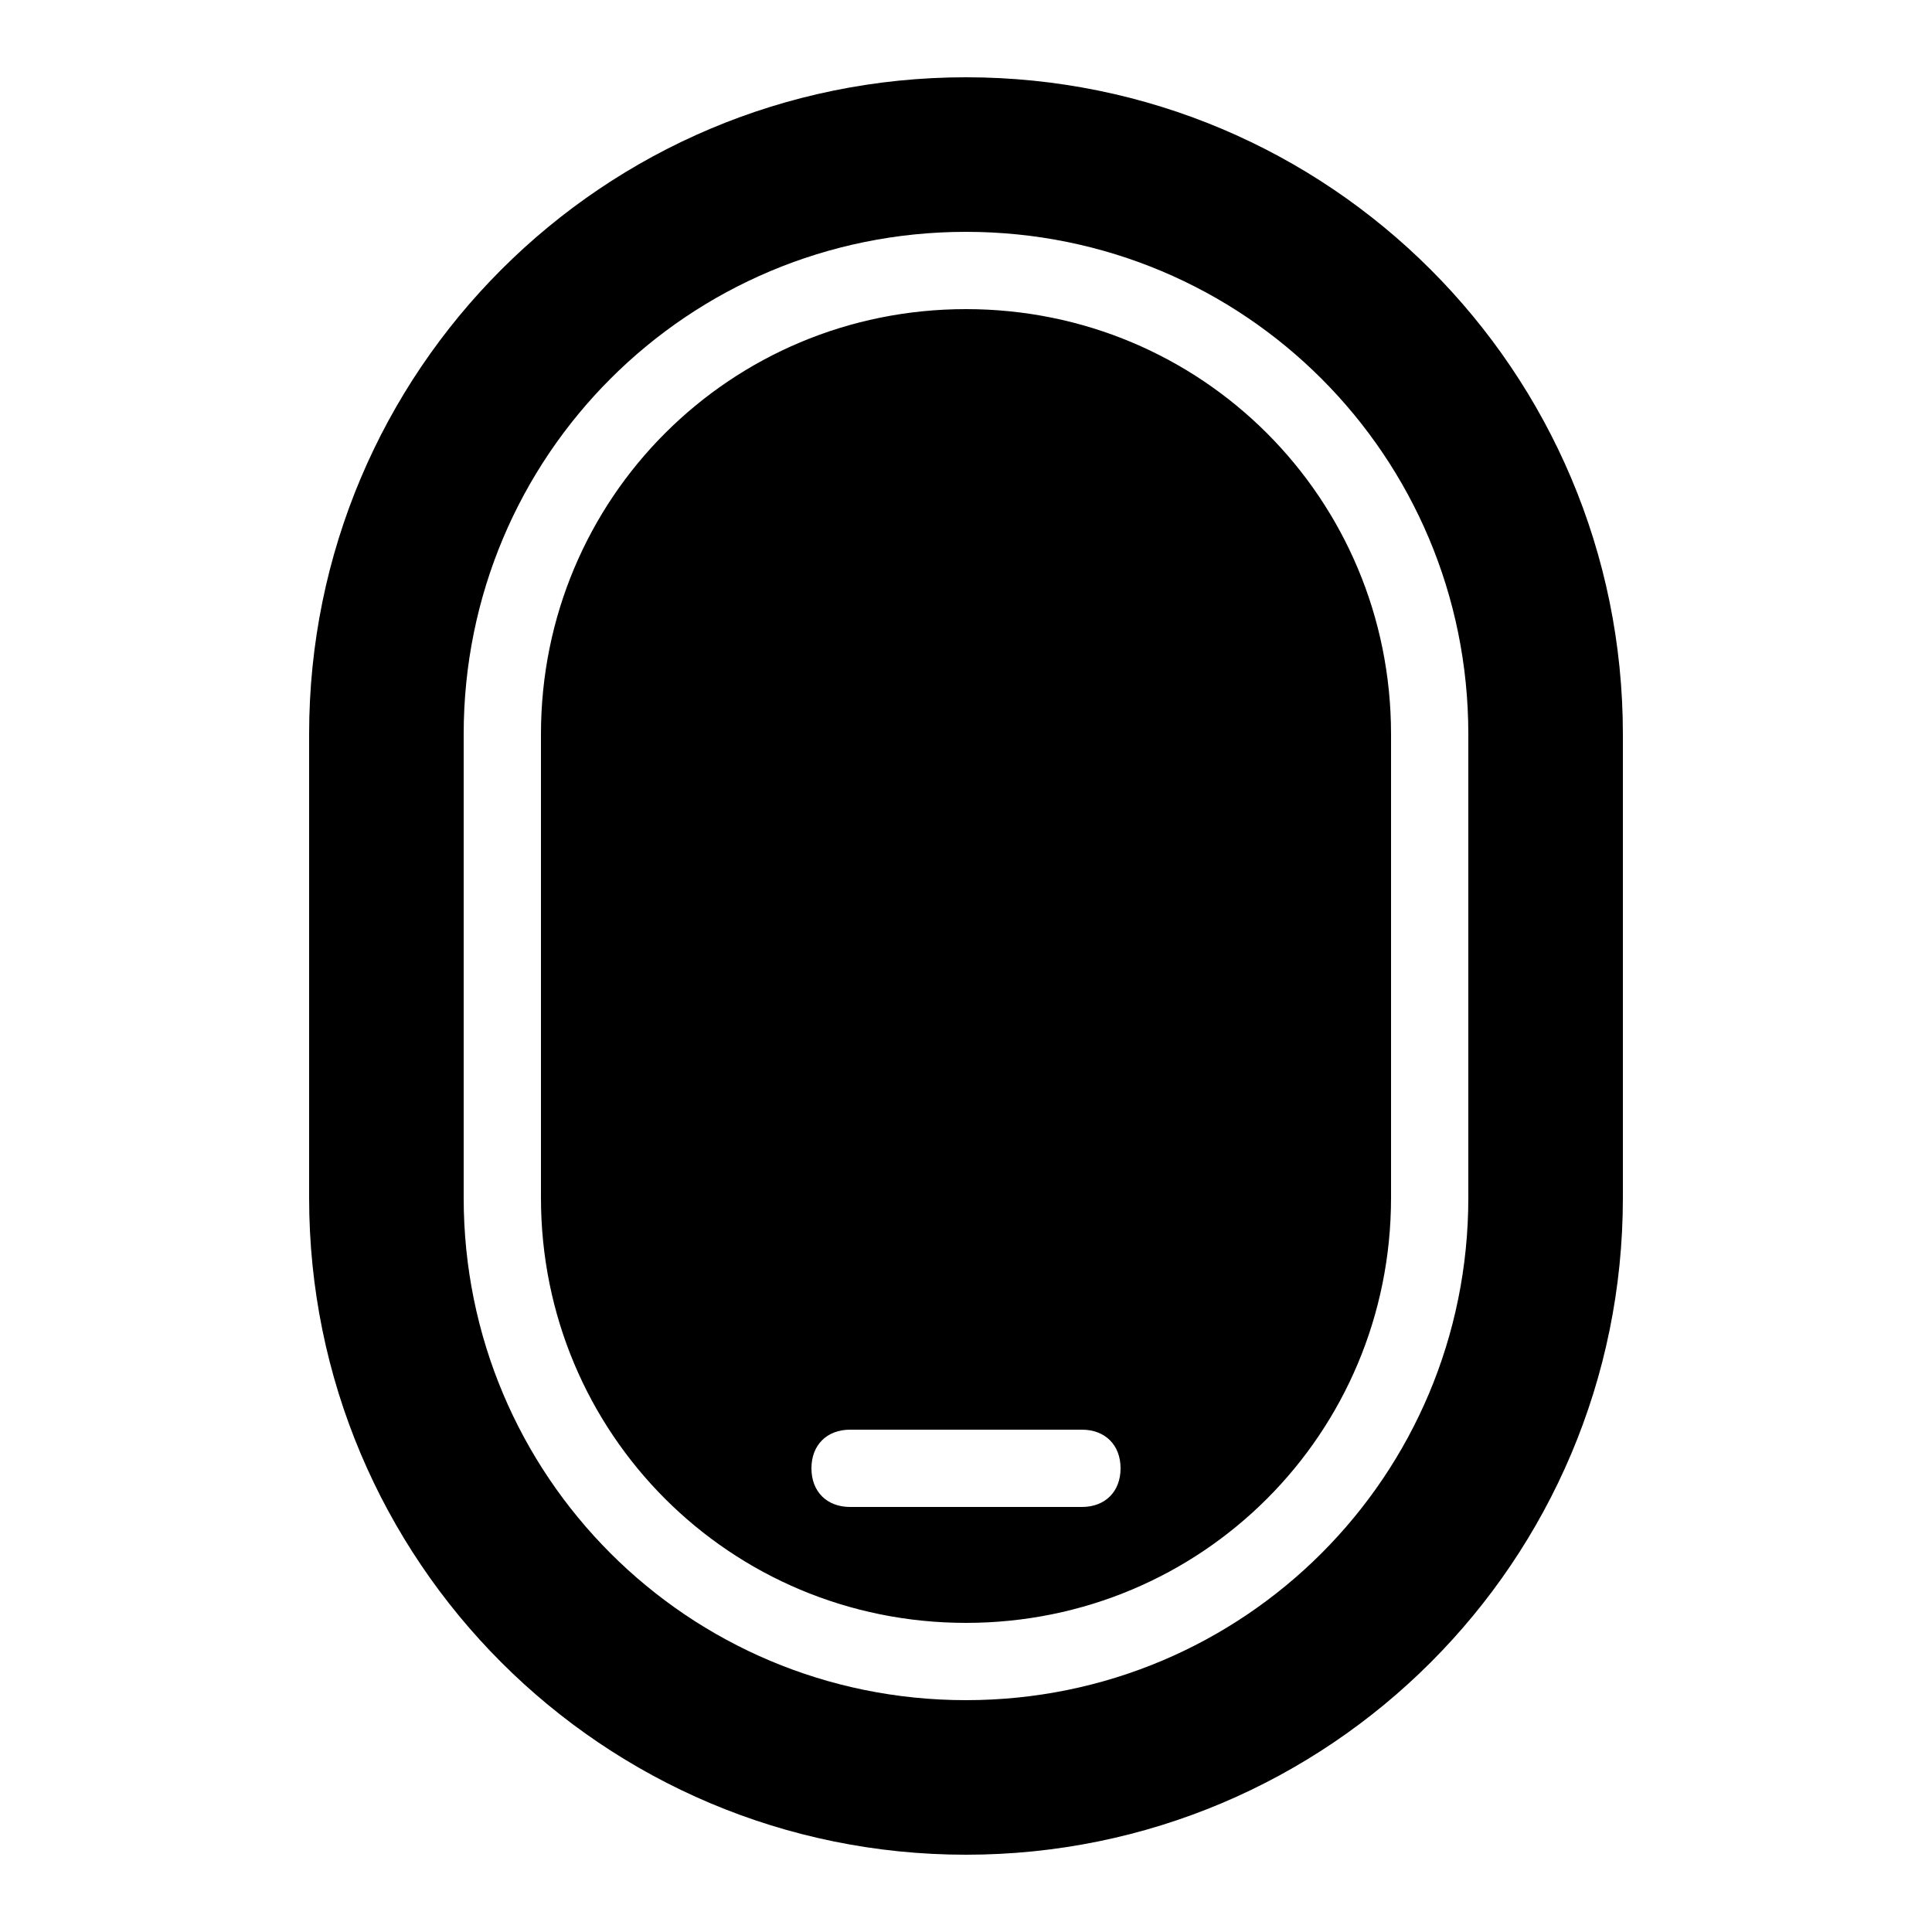 <svg fill="#000000" xmlns="http://www.w3.org/2000/svg"  viewBox="0 0 50 50" width="18px" height="18px"><path d="M 25 2 C 15.602 2 8 9.602 8 19 L 8 31 C 8 40.398 15.602 48 25 48 C 34.398 48 42 40.398 42 31 L 42 19 C 42 9.602 34.398 2 25 2 Z M 25 6 C 32.199 6 38 11.801 38 19 L 38 31 C 38 38.199 32.199 44 25 44 C 17.801 44 12 38.199 12 31 L 12 19 C 12 11.801 17.801 6 25 6 Z M 25 8 C 18.898 8 14 12.898 14 19 L 14 31 C 14 37.102 18.898 42 25 42 C 31.102 42 36 37.102 36 31 L 36 19 C 36 12.898 31.102 8 25 8 Z M 22 37 L 28 37 C 28.602 37 29 37.398 29 38 C 29 38.602 28.602 39 28 39 L 22 39 C 21.398 39 21 38.602 21 38 C 21 37.398 21.398 37 22 37 Z"/></svg>